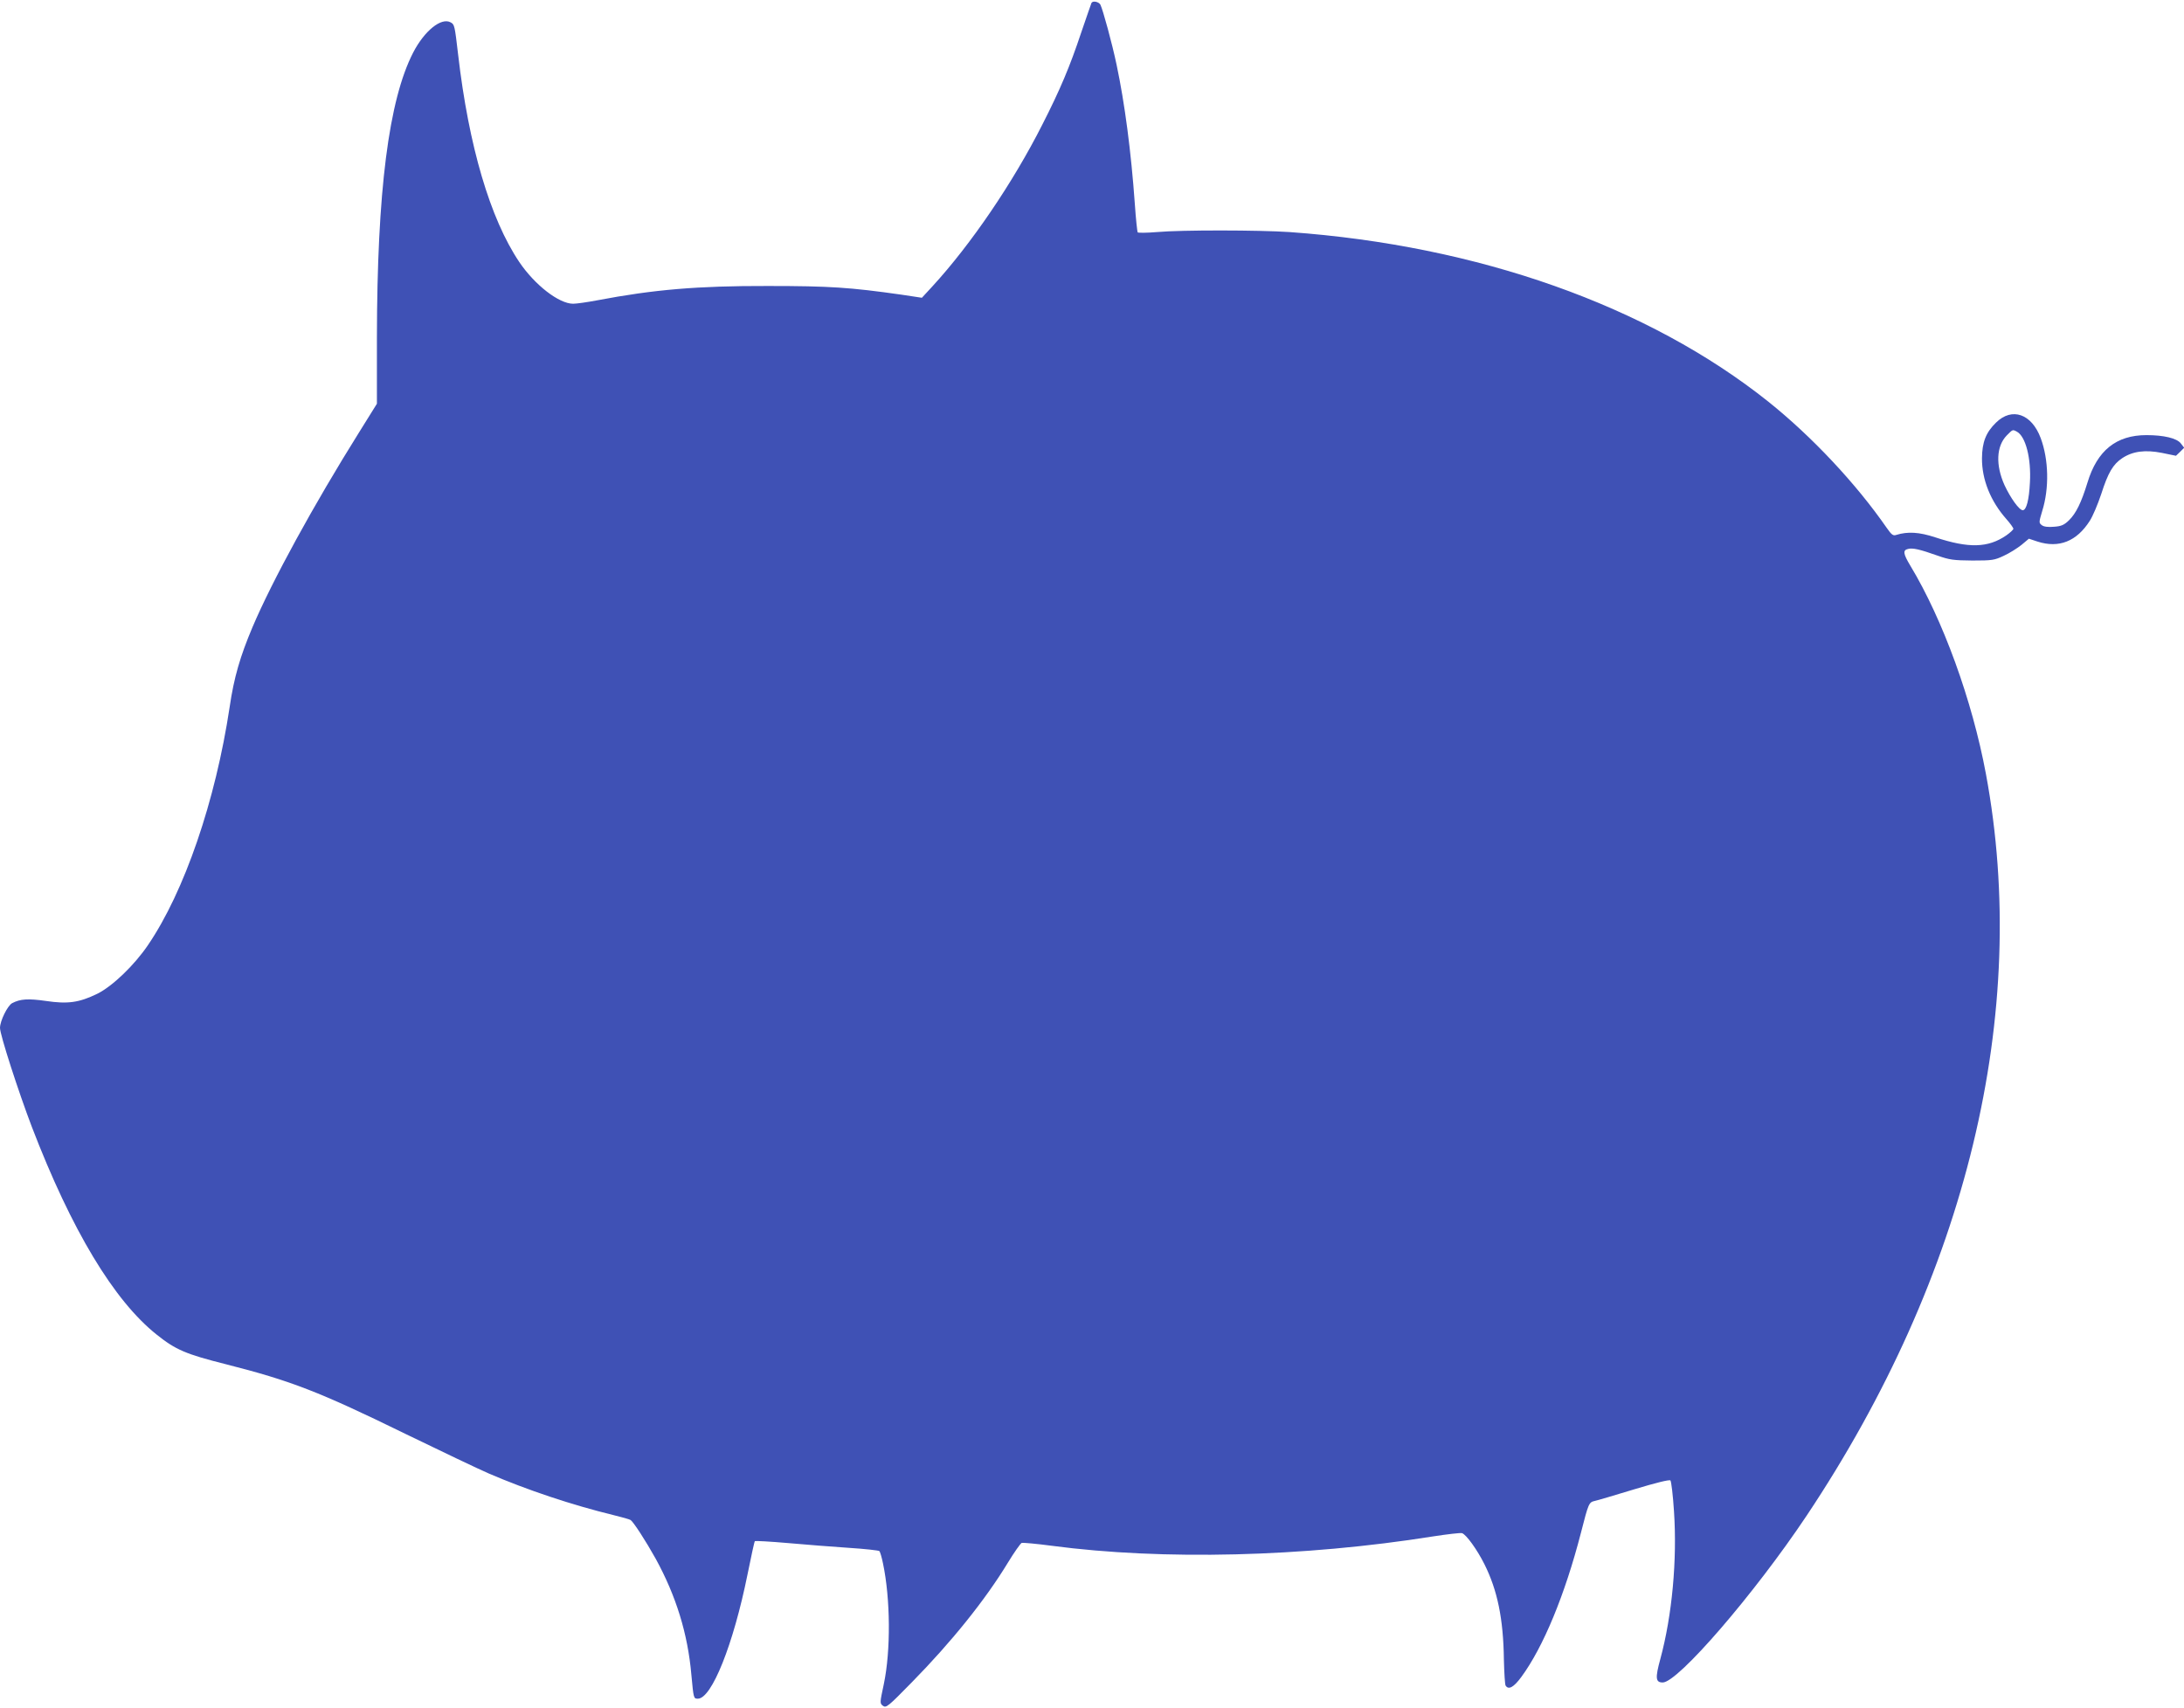 <?xml version="1.0" standalone="no"?>
<!DOCTYPE svg PUBLIC "-//W3C//DTD SVG 20010904//EN"
 "http://www.w3.org/TR/2001/REC-SVG-20010904/DTD/svg10.dtd">
<svg version="1.0" xmlns="http://www.w3.org/2000/svg"
 width="1280pt" height="1001pt" viewBox="0 0 1280 1001"
 preserveAspectRatio="xMidYMid meet">
<g transform="translate(0,1001) scale(0.1,-0.1)"
fill="#3f51b5" stroke="none">
<path d="M6397 9993 c-2 -5 -29 -82 -60 -173 -67 -201 -124 -336 -228 -540
-172 -340 -418 -702 -646 -950 l-60 -65 -119 18 c-302 43 -422 51 -784 51
-412 1 -669 -21 -1000 -84 -58 -11 -121 -20 -141 -20 -83 0 -225 110 -316 245
-170 253 -296 679 -358 1215 -20 170 -21 177 -44 189 -55 30 -153 -49 -219
-176 -144 -279 -212 -814 -213 -1674 l0 -385 -104 -167 c-266 -425 -510 -871
-625 -1142 -72 -170 -109 -296 -134 -468 -83 -551 -265 -1082 -479 -1396 -80
-118 -208 -241 -297 -285 -107 -52 -173 -61 -301 -42 -105 15 -150 12 -198
-13 -27 -15 -71 -104 -71 -145 0 -40 107 -371 187 -581 232 -604 481 -1018
732 -1217 110 -88 170 -114 405 -173 381 -97 543 -159 1056 -410 206 -100 424
-204 484 -230 225 -97 489 -185 731 -244 50 -12 95 -25 101 -29 17 -12 88
-121 147 -227 119 -217 188 -439 209 -680 13 -139 13 -140 38 -140 81 0 208
317 291 728 21 104 40 192 43 195 3 3 90 -2 194 -11 103 -9 264 -22 357 -28
94 -6 174 -15 179 -19 4 -4 14 -37 21 -72 44 -209 46 -511 5 -707 -24 -112
-24 -113 -5 -128 19 -13 29 -5 170 139 230 234 429 481 562 700 37 61 74 113
81 116 7 2 87 -5 177 -17 651 -86 1474 -66 2234 55 85 13 161 22 170 19 25 -9
88 -96 131 -182 76 -152 111 -320 114 -559 2 -77 6 -146 10 -152 17 -27 47
-11 92 50 129 175 256 483 349 843 45 176 47 181 82 189 15 3 119 34 231 68
126 38 206 58 212 52 5 -5 15 -87 21 -182 19 -284 -11 -609 -80 -864 -31 -113
-28 -138 14 -138 89 0 537 519 843 977 940 1409 1312 2948 1051 4348 -80 430
-252 904 -443 1220 -42 70 -45 91 -13 98 27 7 68 -2 172 -39 71 -25 94 -28
205 -29 116 0 129 2 184 28 33 15 79 44 104 64 l43 36 51 -17 c125 -40 229 1
306 122 17 26 47 97 67 157 40 125 69 174 123 210 62 41 135 50 232 31 l83
-17 24 23 24 24 -20 26 c-24 30 -99 48 -201 48 -177 0 -289 -90 -346 -279 -36
-117 -67 -180 -108 -220 -29 -28 -45 -35 -88 -38 -35 -3 -59 0 -71 9 -18 14
-18 16 2 83 42 134 38 302 -9 428 -53 142 -168 182 -261 91 -60 -58 -82 -115
-83 -209 -1 -125 50 -252 143 -357 22 -25 41 -51 41 -57 0 -5 -19 -23 -42 -39
-107 -73 -219 -76 -416 -11 -94 31 -161 35 -229 14 -18 -6 -27 1 -55 41 -180
260 -439 536 -694 740 -705 562 -1701 915 -2806 994 -177 12 -632 13 -778 0
-58 -5 -108 -5 -112 -2 -3 4 -11 79 -17 167 -22 308 -59 589 -107 816 -26 124
-80 322 -95 352 -10 17 -44 24 -52 10z m5424 -2513 c51 -28 84 -156 76 -297
-5 -104 -21 -163 -42 -163 -21 0 -72 72 -107 147 -53 118 -48 228 13 291 36
36 34 36 60 22z"/>
</g>
</svg>

